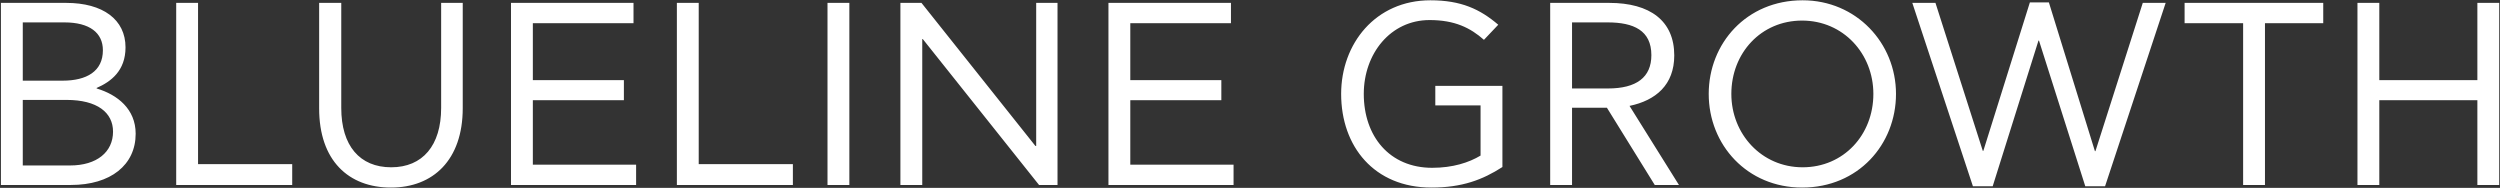 <svg xmlns="http://www.w3.org/2000/svg" width="1730" height="130" viewBox="0 0 1730 130" fill="none"><rect x="0" y="0" width="1730" height="130" fill="#333333" stroke="none"/><path d="M15.76 55.82H43.3C60.04 55.82 71.2 49.34 71.2 34.76C71.2 22.7 62.02 15.5 44.56 15.5H15.76V55.82ZM15.76 114.5H48.52C67.06 114.5 78.22 105.14 78.22 91.1C78.22 77.96 67.42 69.14 46 69.14H15.76V114.5ZM66.88 60.86V61.22C81.28 65.54 93.88 75.44 93.88 92.54C93.88 114.14 76.6 128 49.06 128H0.64V2H45.82C71.2 2 86.86 13.52 86.86 32.78C86.86 48.98 76.78 56.54 66.88 60.86ZM121.929 128V2H137.049V113.6H202.209V128H121.929ZM320.212 2V74.9C320.212 110.72 299.692 129.8 270.532 129.8C241.192 129.8 220.852 111.08 220.852 75.08V2H236.152V74.72C236.152 100.82 248.932 115.76 270.712 115.76C292.492 115.76 305.272 100.64 305.272 74.72V2H320.212ZM353.609 128V2H438.389V16.04H368.729V55.46H431.729V69.32H368.729V113.96H440.189V128H353.609ZM468.394 128V2H483.514V113.6H548.674V128H468.394ZM572.632 128V2H587.752V128H572.632ZM716.501 101H717.041V2H731.801V128H719.021L638.561 27.02H638.201V128H623.081V2H637.661L716.501 101ZM767.046 128V2H851.826V16.04H782.166V55.46H845.166V69.32H782.166V113.96H853.626V128H767.046ZM1036.79 17.12L1026.89 27.56C1017.53 19.28 1006.73 13.88 989.273 13.88C962.273 13.88 943.733 37.1 943.733 65C943.733 94.34 961.553 116.12 991.073 116.12C1005.29 116.12 1016.45 112.52 1024.55 107.66V72.92H993.233V59.42H1039.67V115.58C1025.99 124.4 1011.77 129.8 990.533 129.8C950.933 129.8 928.073 101.36 928.073 65C928.073 30.26 951.833 0.2 989.813 0.2C1011.05 0.2 1024.19 6.32 1036.79 17.12ZM1145.09 128L1111.97 74.54H1087.85V128H1072.73V2H1113.59C1141.85 2 1158.59 14.42 1158.59 38.36C1158.59 58.7 1145.81 69.5 1127.63 73.28L1161.83 128H1145.09ZM1142.75 38.18C1142.75 21.08 1130.51 15.5 1112.51 15.5H1087.85V61.22H1112.69C1132.49 61.22 1142.75 53.48 1142.75 38.18ZM1247.05 129.8C1209.07 129.8 1182.43 100.28 1182.43 65C1182.43 30.08 1208.53 0.2 1247.41 0.2C1284.49 0.2 1312.03 29.72 1312.03 65C1312.03 99.92 1285.93 129.8 1247.05 129.8ZM1247.41 115.76C1275.85 115.76 1296.37 93.26 1296.37 65C1296.37 37.1 1275.49 14.24 1247.05 14.24C1218.61 14.24 1198.09 36.74 1198.09 65C1198.09 92.72 1218.97 115.76 1247.41 115.76ZM1498.64 2L1456.7 128.9H1443.02L1410.98 28.1H1410.62L1378.94 128.9H1365.26L1323.32 2H1339.34L1372.1 104.42H1372.46L1404.68 1.64H1417.82L1449.68 104.6H1450.04L1482.8 2H1498.64ZM1607.68 16.04H1567.36V128H1552.24V16.04H1511.74V2H1607.68V16.04ZM1631.36 128V2H1646.48V55.46H1714.34V2H1729.46V128H1714.34V69.32H1646.48V128H1631.36Z" fill="white"></path></svg>